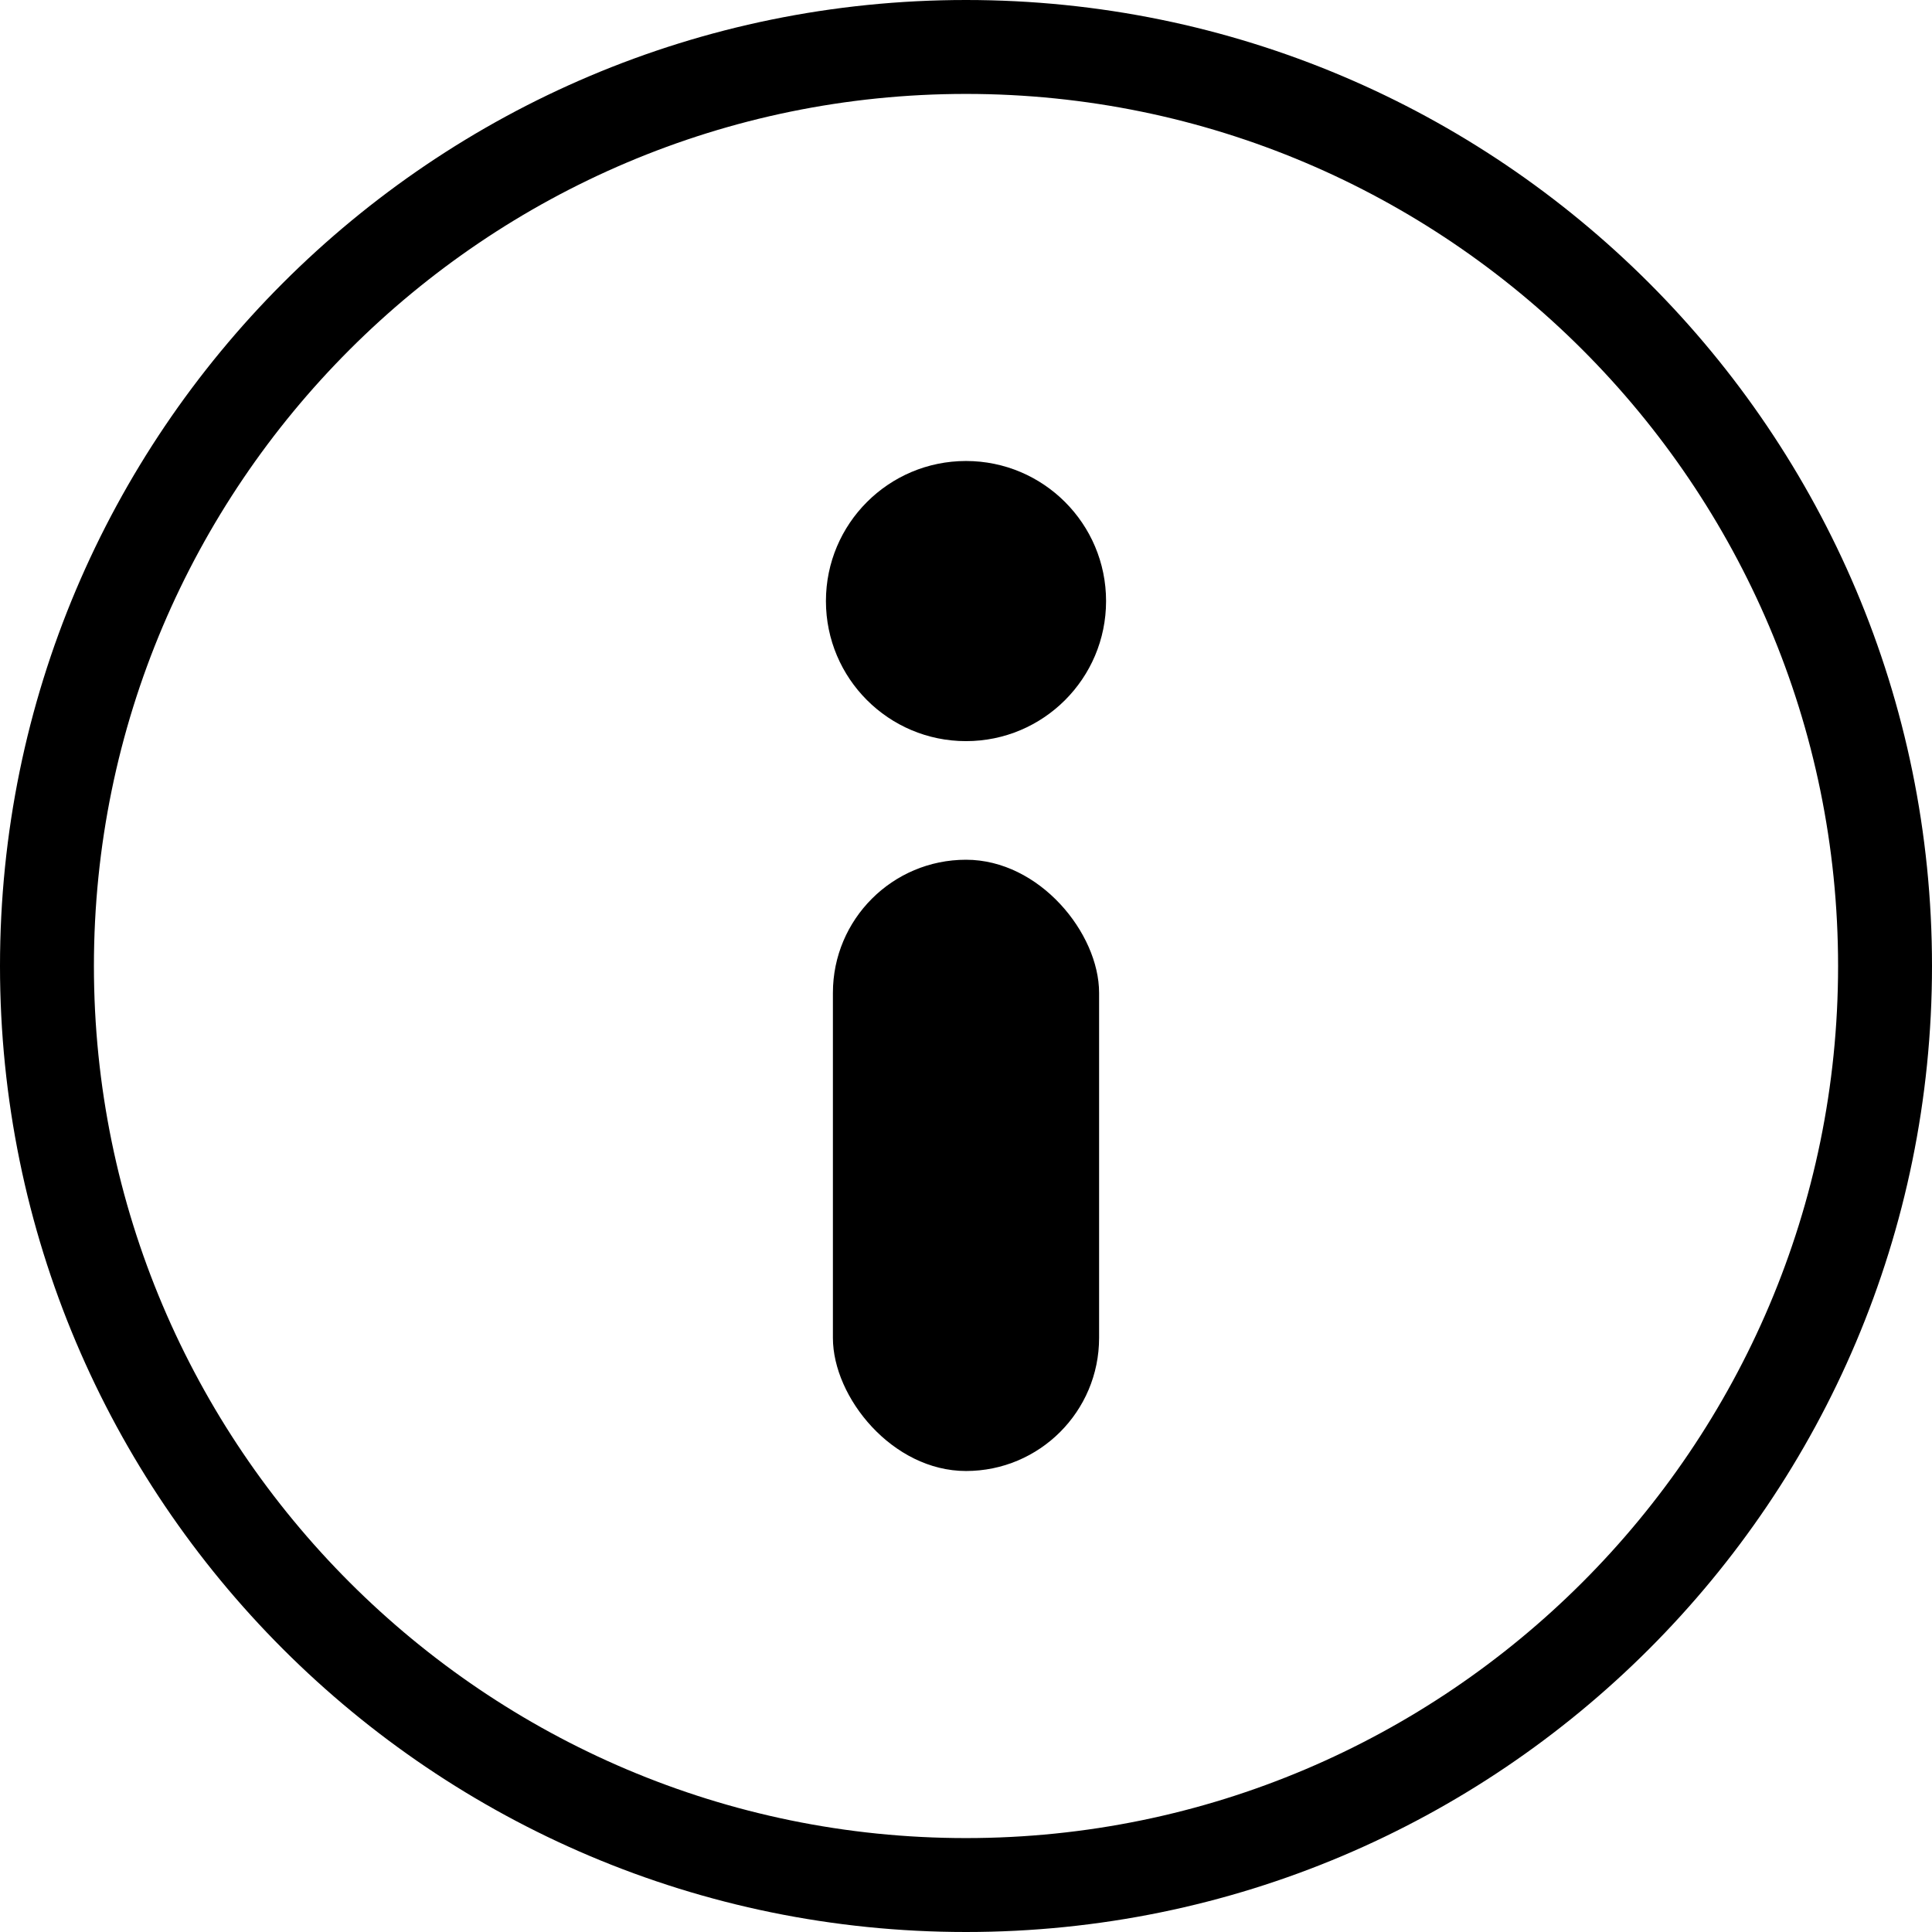 <?xml version="1.0" encoding="UTF-8"?>
<svg id="Layer_1" data-name="Layer 1" xmlns="http://www.w3.org/2000/svg" viewBox="0 0 72 72">
  <path d="M36,3.5c17.92,0,32.5,14.58,32.5,32.5s-14.58,32.5-32.5,32.5S3.5,53.92,3.5,36,18.08,3.5,36,3.5M36,0C16.12,0,0,16.12,0,36s16.12,36,36,36,36-16.12,36-36S55.88,0,36,0h0Z"/>
  <g>
    <circle cx="36" cy="22.4" r="5.22"/>
    <rect x="31.04" y="32.04" width="9.92" height="22.78" rx="4.96" ry="4.96"/>
  </g>
</svg>
